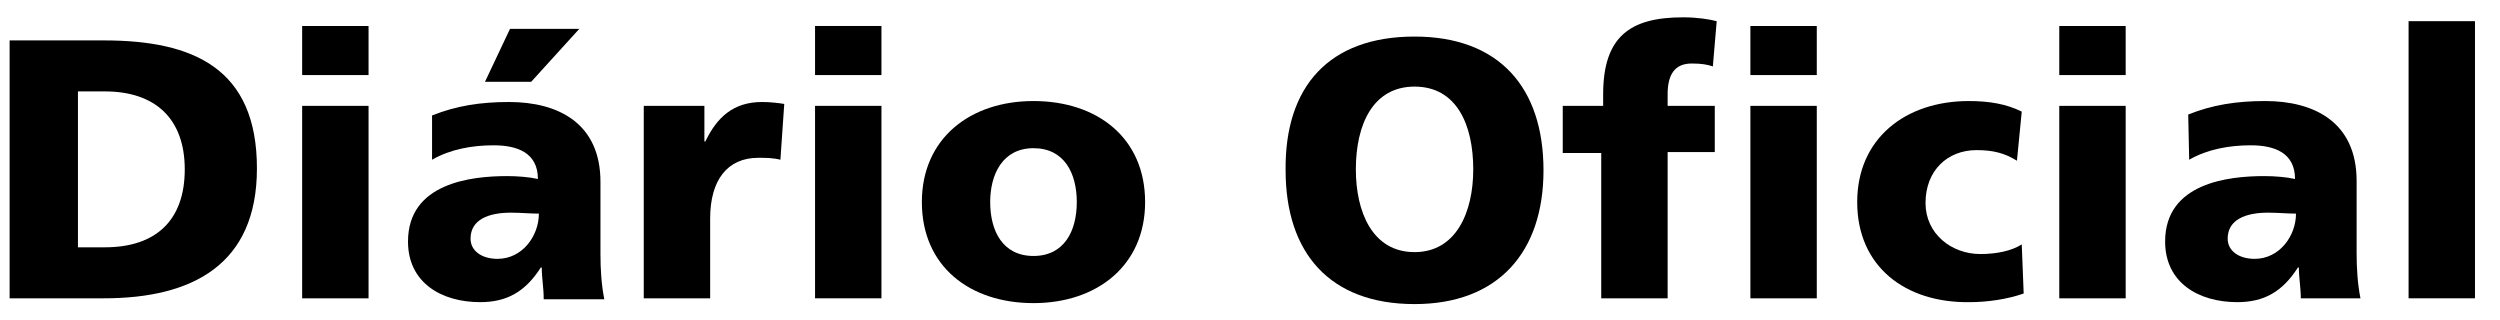 <?xml version="1.0" encoding="utf-8"?>
<!-- Generator: Adobe Illustrator 22.0.0, SVG Export Plug-In . SVG Version: 6.00 Build 0)  -->
<svg version="1.1" id="Layer_1" xmlns="http://www.w3.org/2000/svg" xmlns:xlink="http://www.w3.org/1999/xlink" x="0px" y="0px"
	 viewBox="0 0 259.8 33.3" style="enable-background:new 0 0 259.8 33.3;" xml:space="preserve">
<path d="M1,4.2h9.8c9.3,0,15.9,2.9,15.9,13.3c0,10-6.7,13.5-15.9,13.5H1V4.2z M8.1,25.7h2.8c5.3,0,8.3-2.8,8.3-8.1s-3.1-8.1-8.3-8.1
	H8.1V25.7z"/>
<path d="M38.3,7.8h-6.9V2.7h6.9V7.8z M31.4,11h6.9v20h-6.9V11z"/>
<path d="M56.5,31c0-1.1-0.2-2.1-0.2-3.2h-0.1c-1.6,2.5-3.5,3.6-6.3,3.6c-4,0-7.5-2-7.5-6.3c0-6.1,6.6-6.8,10.3-6.8
	c1.1,0,2.3,0.1,3.2,0.3c0-2.7-2.1-3.5-4.6-3.5c-2.2,0-4.5,0.4-6.4,1.5L44.9,12c2.5-1,5-1.4,8-1.4c5.1,0,9.5,2.2,9.5,8.3v7.5
	c0,1.6,0.1,3.2,0.4,4.7H56.5z M51.7,26.9c2.6,0,4.3-2.4,4.3-4.7c-0.9,0-1.9-0.1-2.9-0.1c-2.3,0-4.2,0.7-4.2,2.7
	C48.9,26.1,50.1,26.9,51.7,26.9z M53,3h7.2l-5,5.5h-4.8L53,3z"/>
<path d="M81.1,16.6c-0.8-0.2-1.5-0.2-2.3-0.2c-3.2,0-5,2.3-5,6.3V31h-6.9V11h6.3v3.7h0.1c1.2-2.5,2.9-4.1,5.9-4.1
	c0.8,0,1.7,0.1,2.3,0.2L81.1,16.6z"/>
<path d="M91.6,7.8h-6.9V2.7h6.9V7.8z M84.7,11h6.9v20h-6.9V11z"/>
<path d="M95.8,21c0-6.6,5-10.5,11.6-10.5c6.6,0,11.6,3.8,11.6,10.5c0,6.6-5,10.5-11.6,10.5C100.8,31.5,95.8,27.7,95.8,21z M111.9,21
	c0-3-1.3-5.6-4.5-5.6s-4.5,2.7-4.5,5.6c0,3,1.3,5.6,4.5,5.6S111.9,24,111.9,21z"/>
<path d="M147,3.8c8.8,0,13.4,5.3,13.4,13.9c0,8.5-4.7,13.9-13.4,13.9c-8.8,0-13.4-5.3-13.4-13.9C133.5,9,138.1,3.8,147,3.8z
	 M147,26.2c4.3,0,6.1-4.1,6.1-8.6c0-4.6-1.7-8.6-6.1-8.6c-4.3,0-6.1,3.9-6.1,8.6C140.9,22,142.6,26.2,147,26.2z"/>
<path d="M166.5,15.9h-4.1V11h4.2V9.8c0-6,2.8-8,8.3-8c1.5,0,2.7,0.2,3.5,0.4L178,6.9c-0.6-0.2-1.2-0.3-2.2-0.3
	c-1.8,0-2.5,1.2-2.5,3.2V11h4.9v4.8h-4.9V31h-6.9V15.9z"/>
<path d="M188.8,7.8h-6.9V2.7h6.9V7.8z M181.9,11h6.9v20h-6.9V11z"/>
<path d="M209.6,16.7c-1.3-0.8-2.5-1.1-4.2-1.1c-3,0-5.3,2.1-5.3,5.5c0,3.2,2.7,5.3,5.7,5.3c1.6,0,3.2-0.3,4.3-1l0.2,5.1
	c-1.7,0.6-3.8,0.9-5.6,0.9C198,31.5,193,27.7,193,21c0-6.6,5-10.5,11.6-10.5c2.1,0,3.9,0.3,5.5,1.1L209.6,16.7z"/>
<path d="M220.9,7.8H214V2.7h6.9V7.8z M214,11h6.9v20H214V11z"/>
<path d="M239.1,31c0-1.1-0.2-2.1-0.2-3.2h-0.1c-1.6,2.5-3.5,3.6-6.3,3.6c-4,0-7.5-2-7.5-6.3c0-6.1,6.6-6.8,10.3-6.8
	c1.1,0,2.3,0.1,3.2,0.3c0-2.7-2.1-3.5-4.6-3.5c-2.2,0-4.5,0.4-6.4,1.5l-0.1-4.7c2.5-1,5-1.4,8-1.4c5.1,0,9.5,2.2,9.5,8.3v7.5
	c0,1.6,0.1,3.2,0.4,4.7H239.1z M234.3,26.9c2.6,0,4.3-2.4,4.3-4.7c-0.9,0-1.9-0.1-2.9-0.1c-2.3,0-4.2,0.7-4.2,2.7
	C231.5,26.1,232.7,26.9,234.3,26.9z"/>
<path d="M250.3,2.2h6.9V31h-6.9V2.2z"/>
</svg>
